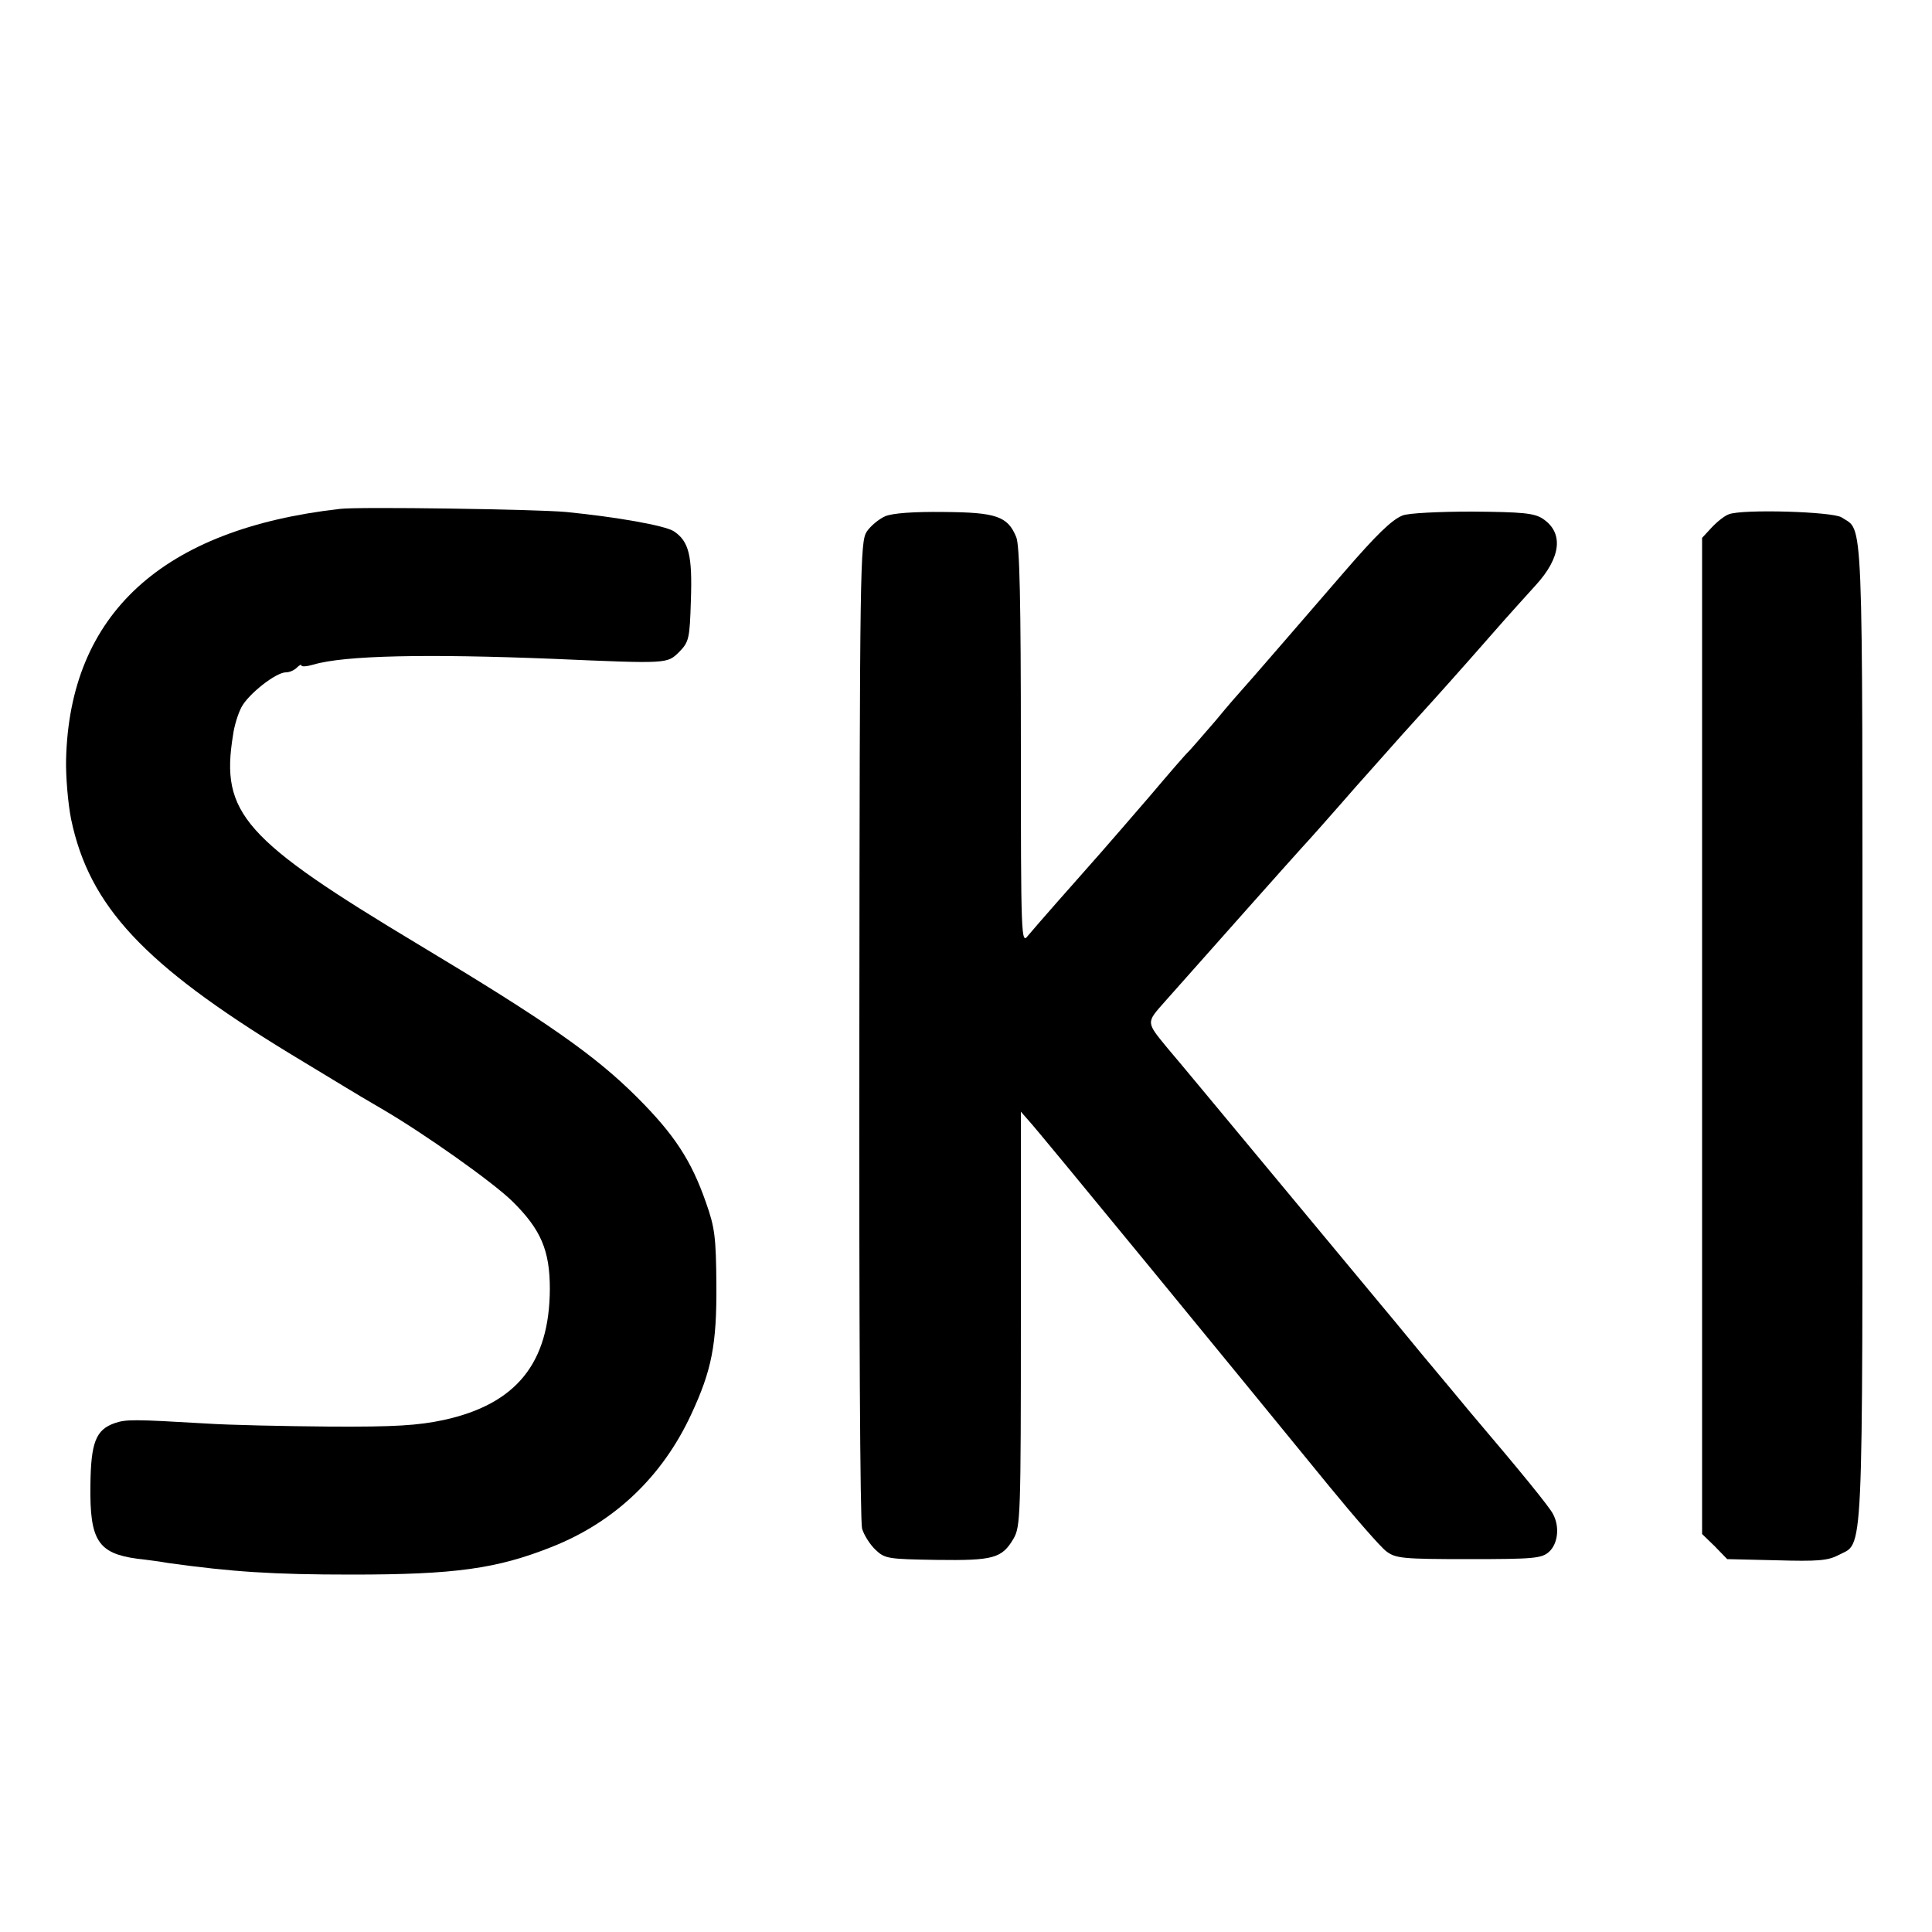 <?xml version="1.0" standalone="no"?>
<!DOCTYPE svg PUBLIC "-//W3C//DTD SVG 20010904//EN"
 "http://www.w3.org/TR/2001/REC-SVG-20010904/DTD/svg10.dtd">
<svg version="1.0" xmlns="http://www.w3.org/2000/svg"
 width="500pt" height="500pt" viewBox="0 0 500 500"
 preserveAspectRatio="xMidYMid meet">
<g transform="translate(0,500) scale(0.1,-0.1)"
fill="#000000" stroke="none">
<path d="M880 3683 c-460 -52 -700 -272 -709 -649 -1 -44 5 -114 13 -154 47
-225 188 -376 565 -606 63 -38 129 -78 147 -89 18 -11 58 -35 91 -54 110 -64
288 -190 339 -240 74 -73 97 -127 97 -227 -1 -192 -87 -298 -275 -339 -66 -14
-126 -18 -295 -17 -117 1 -261 4 -320 8 -187 11 -207 11 -236 1 -49 -17 -62
-50 -63 -162 -2 -142 20 -175 121 -189 28 -3 64 -8 80 -11 166 -23 271 -30
475 -30 268 0 376 15 519 72 161 64 285 181 360 343 53 114 66 180 65 335 -1
124 -4 148 -27 213 -38 109 -82 176 -178 272 -109 109 -235 197 -565 395 -453
272 -514 340 -481 542 3 24 13 56 22 73 18 34 89 90 115 90 9 0 21 5 28 12 7
7 12 9 12 6 0 -4 14 -3 31 2 81 24 294 28 619 15 301 -13 296 -13 328 18 25
26 27 34 30 133 4 116 -5 153 -44 179 -23 15 -148 37 -279 50 -75 7 -538 14
-585 8z"/>
<path d="M2291 3664 c-16 -7 -38 -25 -48 -40 -17 -27 -18 -87 -19 -1289 -1
-751 2 -1273 7 -1291 5 -17 21 -42 35 -55 24 -23 33 -24 158 -26 147 -2 169 4
199 55 18 31 19 59 19 569 l0 536 21 -24 c22 -23 531 -644 775 -943 68 -83
135 -160 150 -171 24 -18 42 -20 213 -20 170 0 189 2 208 19 23 21 28 65 10
98 -9 18 -83 109 -214 263 -23 28 -79 95 -125 150 -45 55 -99 120 -120 145
-21 25 -142 171 -270 325 -128 154 -249 300 -269 323 -55 67 -55 65 -8 118
166 187 317 357 356 400 25 27 69 77 98 110 28 32 62 71 75 85 12 14 52 58 88
99 36 40 74 82 85 94 11 12 51 57 90 101 77 88 101 115 169 190 67 73 73 137
18 173 -22 14 -52 17 -182 18 -86 0 -166 -4 -180 -10 -28 -11 -68 -50 -151
-146 -31 -36 -103 -119 -160 -185 -57 -66 -106 -122 -109 -125 -3 -3 -32 -36
-64 -75 -33 -38 -64 -74 -70 -80 -6 -5 -51 -57 -100 -115 -50 -58 -108 -125
-130 -150 -72 -81 -167 -189 -186 -212 -17 -22 -18 -7 -18 490 0 374 -3 521
-12 542 -22 54 -52 64 -187 65 -78 1 -133 -3 -152 -11z"/>
<path d="M4474 3669 c-11 -4 -30 -19 -44 -34 l-25 -27 0 -1289 0 -1289 33 -32
32 -33 128 -3 c105 -3 132 -1 159 13 67 36 63 -50 63 1350 0 1380 3 1298 -54
1336 -23 15 -257 22 -292 8z"/>
</g>
</svg>
